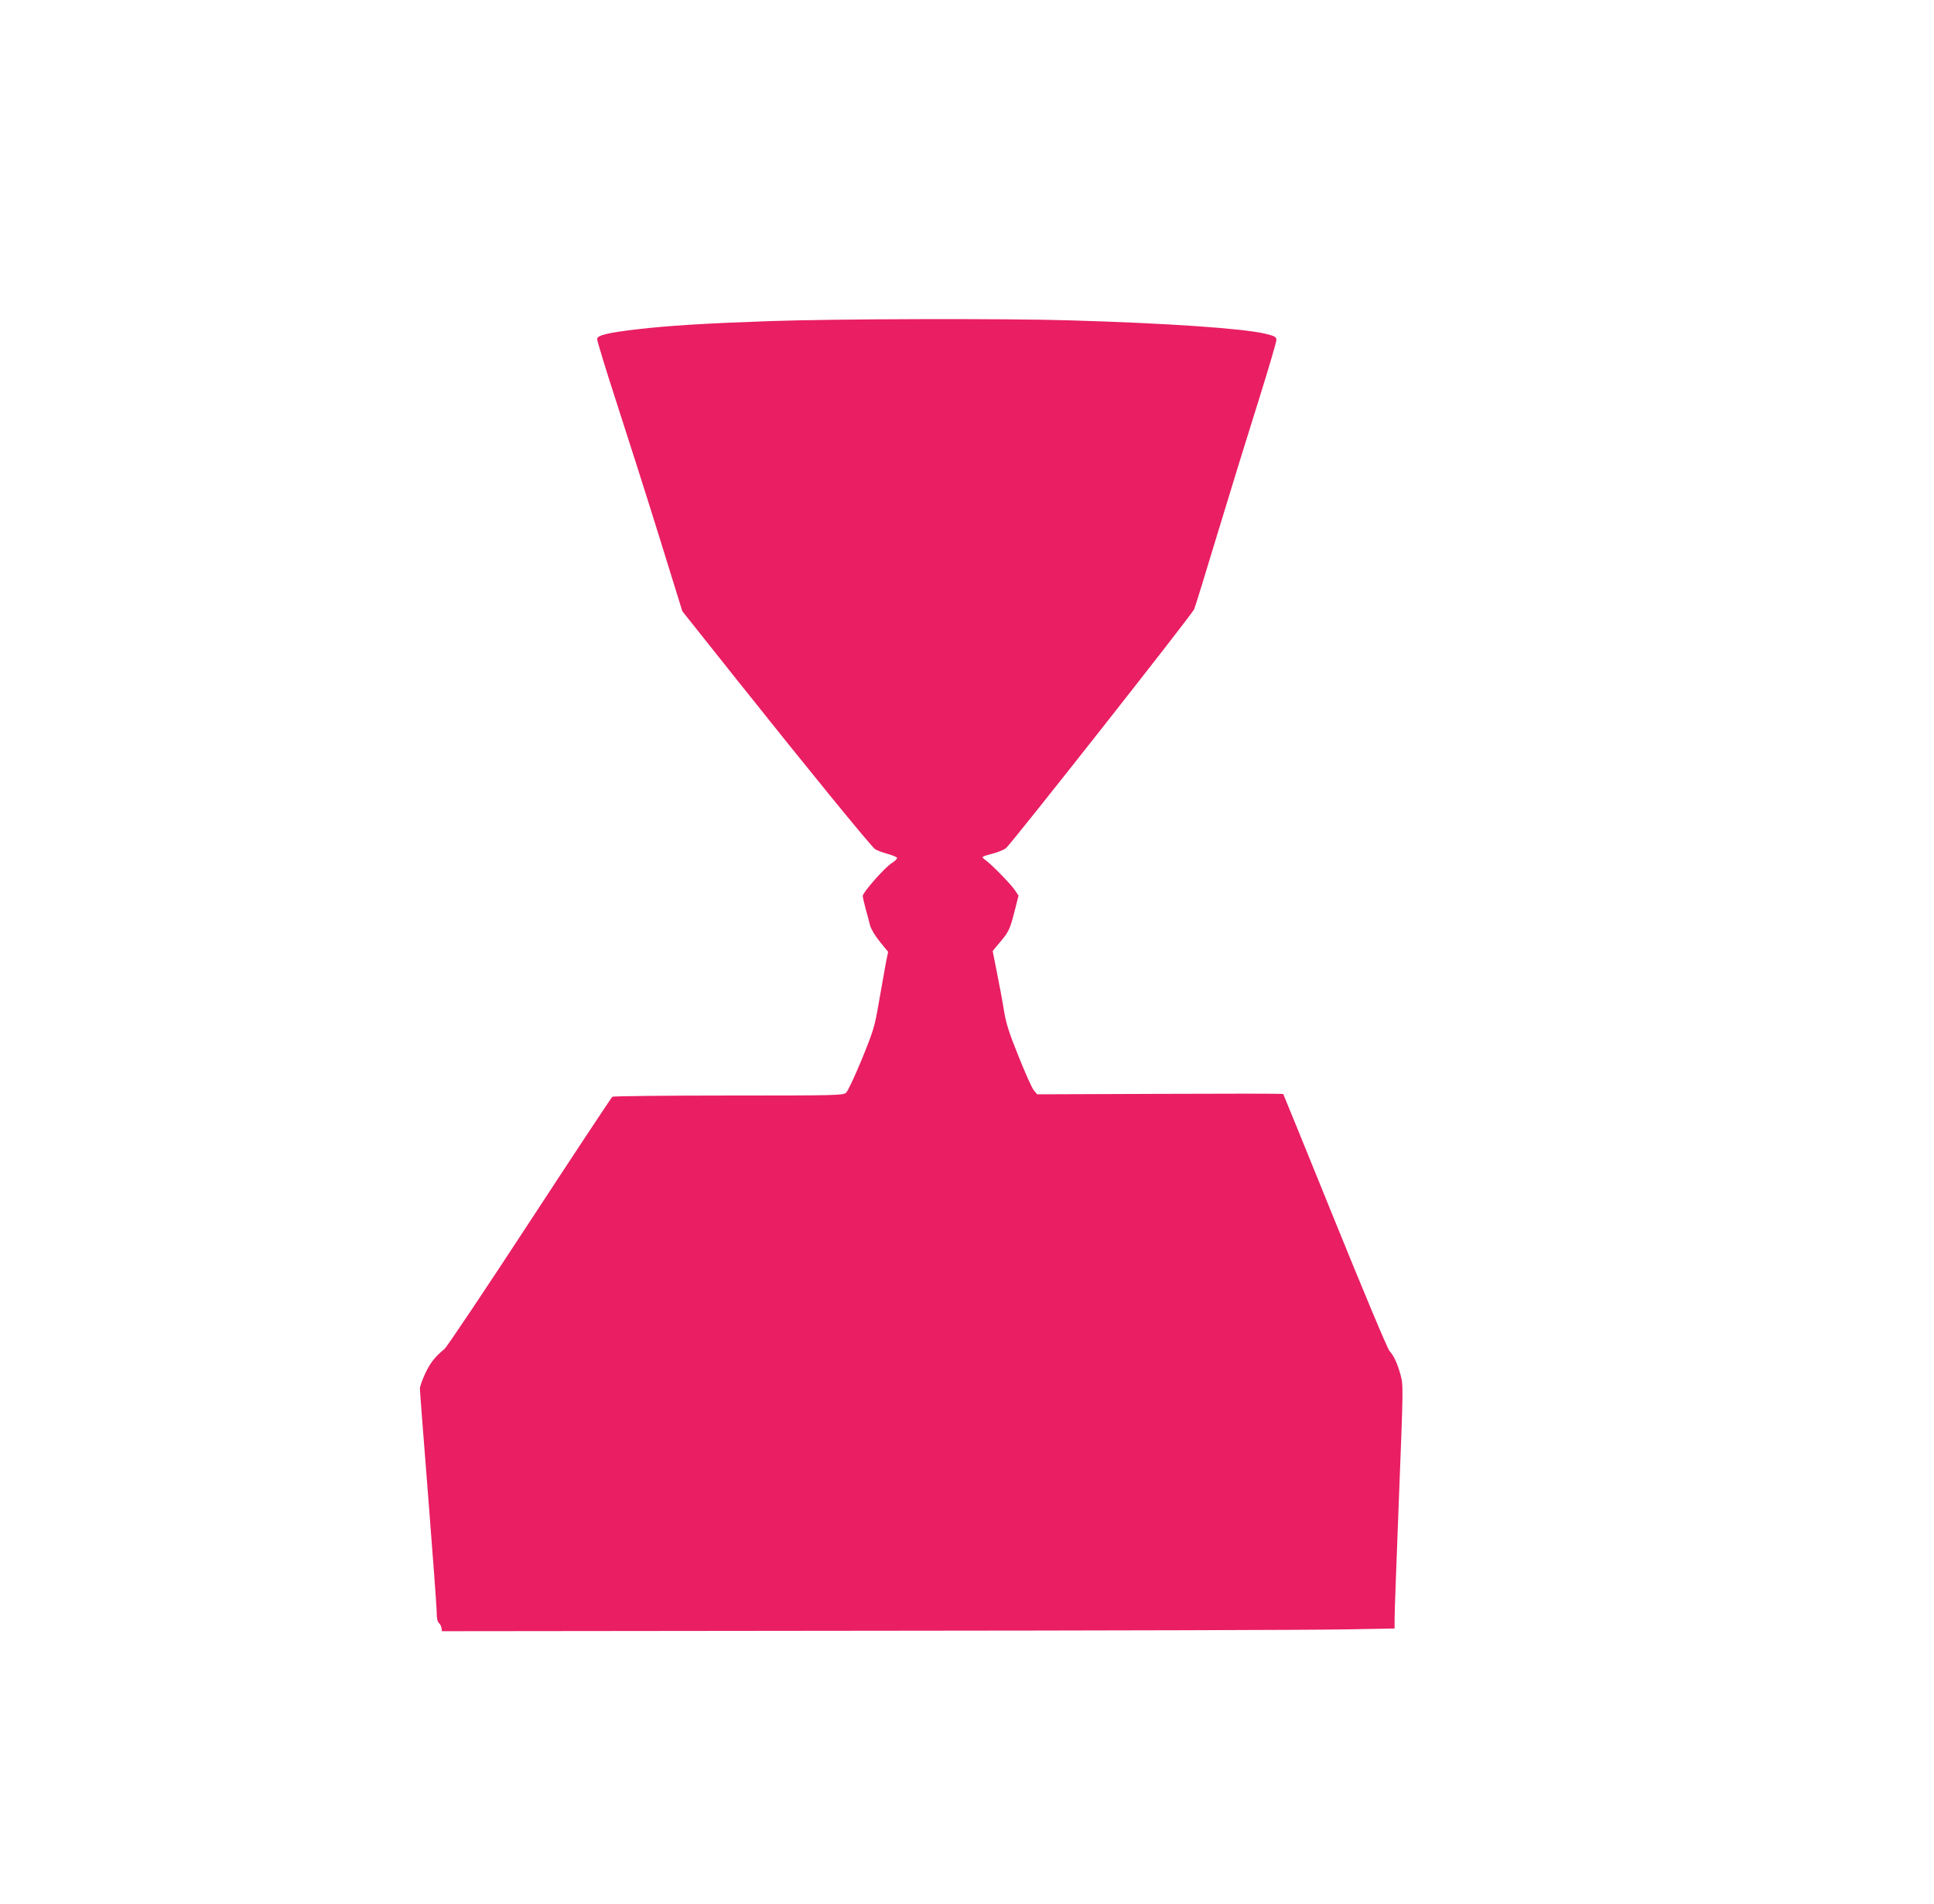 <?xml version="1.0" standalone="no"?>
<!DOCTYPE svg PUBLIC "-//W3C//DTD SVG 20010904//EN"
 "http://www.w3.org/TR/2001/REC-SVG-20010904/DTD/svg10.dtd">
<svg version="1.0" xmlns="http://www.w3.org/2000/svg"
 width="1280pt" height="1260pt" viewBox="0 0 1280 1260"
 preserveAspectRatio="xMidYMid meet">
<g transform="translate(0,1260) scale(0.1,-0.1)"
fill="#e91e63" stroke="none">
<path d="M5095 10475 c-432 -15 -671 -30 -885 -55 -186 -22 -253 -38 -258 -62
-2 -9 56 -198 128 -420 72 -221 200 -623 284 -893 l152 -490 370 -465 c448
-563 878 -1090 905 -1109 11 -8 48 -22 81 -31 34 -9 64 -22 65 -27 2 -6 -14
-22 -35 -35 -43 -25 -192 -194 -192 -217 0 -8 9 -47 19 -85 11 -39 25 -90 30
-112 7 -24 34 -69 65 -107 l54 -66 -14 -68 c-7 -37 -27 -151 -45 -253 -30
-176 -36 -195 -115 -390 -49 -118 -93 -212 -105 -222 -20 -17 -72 -18 -778
-18 -416 0 -761 -4 -768 -8 -6 -4 -252 -376 -547 -827 -295 -451 -549 -830
-564 -842 -62 -51 -95 -92 -128 -163 -19 -41 -35 -86 -35 -100 0 -14 25 -335
55 -715 30 -379 55 -720 56 -756 0 -45 5 -70 14 -79 8 -6 16 -21 18 -33 l3
-22 2820 3 c1551 1 2970 5 3153 9 l332 6 0 66 c0 36 13 398 29 805 29 738 29
739 10 809 -23 80 -42 121 -73 157 -13 14 -175 401 -361 860 -186 459 -340
837 -342 840 -3 3 -370 3 -816 1 l-812 -3 -21 24 c-12 12 -57 113 -101 223
-65 160 -84 221 -98 305 -9 58 -30 170 -46 249 -16 79 -29 145 -29 147 0 1 21
26 46 56 60 70 68 87 99 208 l26 103 -24 36 c-27 40 -148 164 -193 198 -32 24
-35 22 57 47 31 9 66 24 77 33 41 36 1205 1513 1245 1580 4 6 74 233 156 505
82 271 204 666 271 878 66 211 120 393 118 404 -2 17 -17 24 -76 38 -152 35
-646 69 -1292 88 -433 13 -1549 10 -1985 -5z"/>
</g>
</svg>
